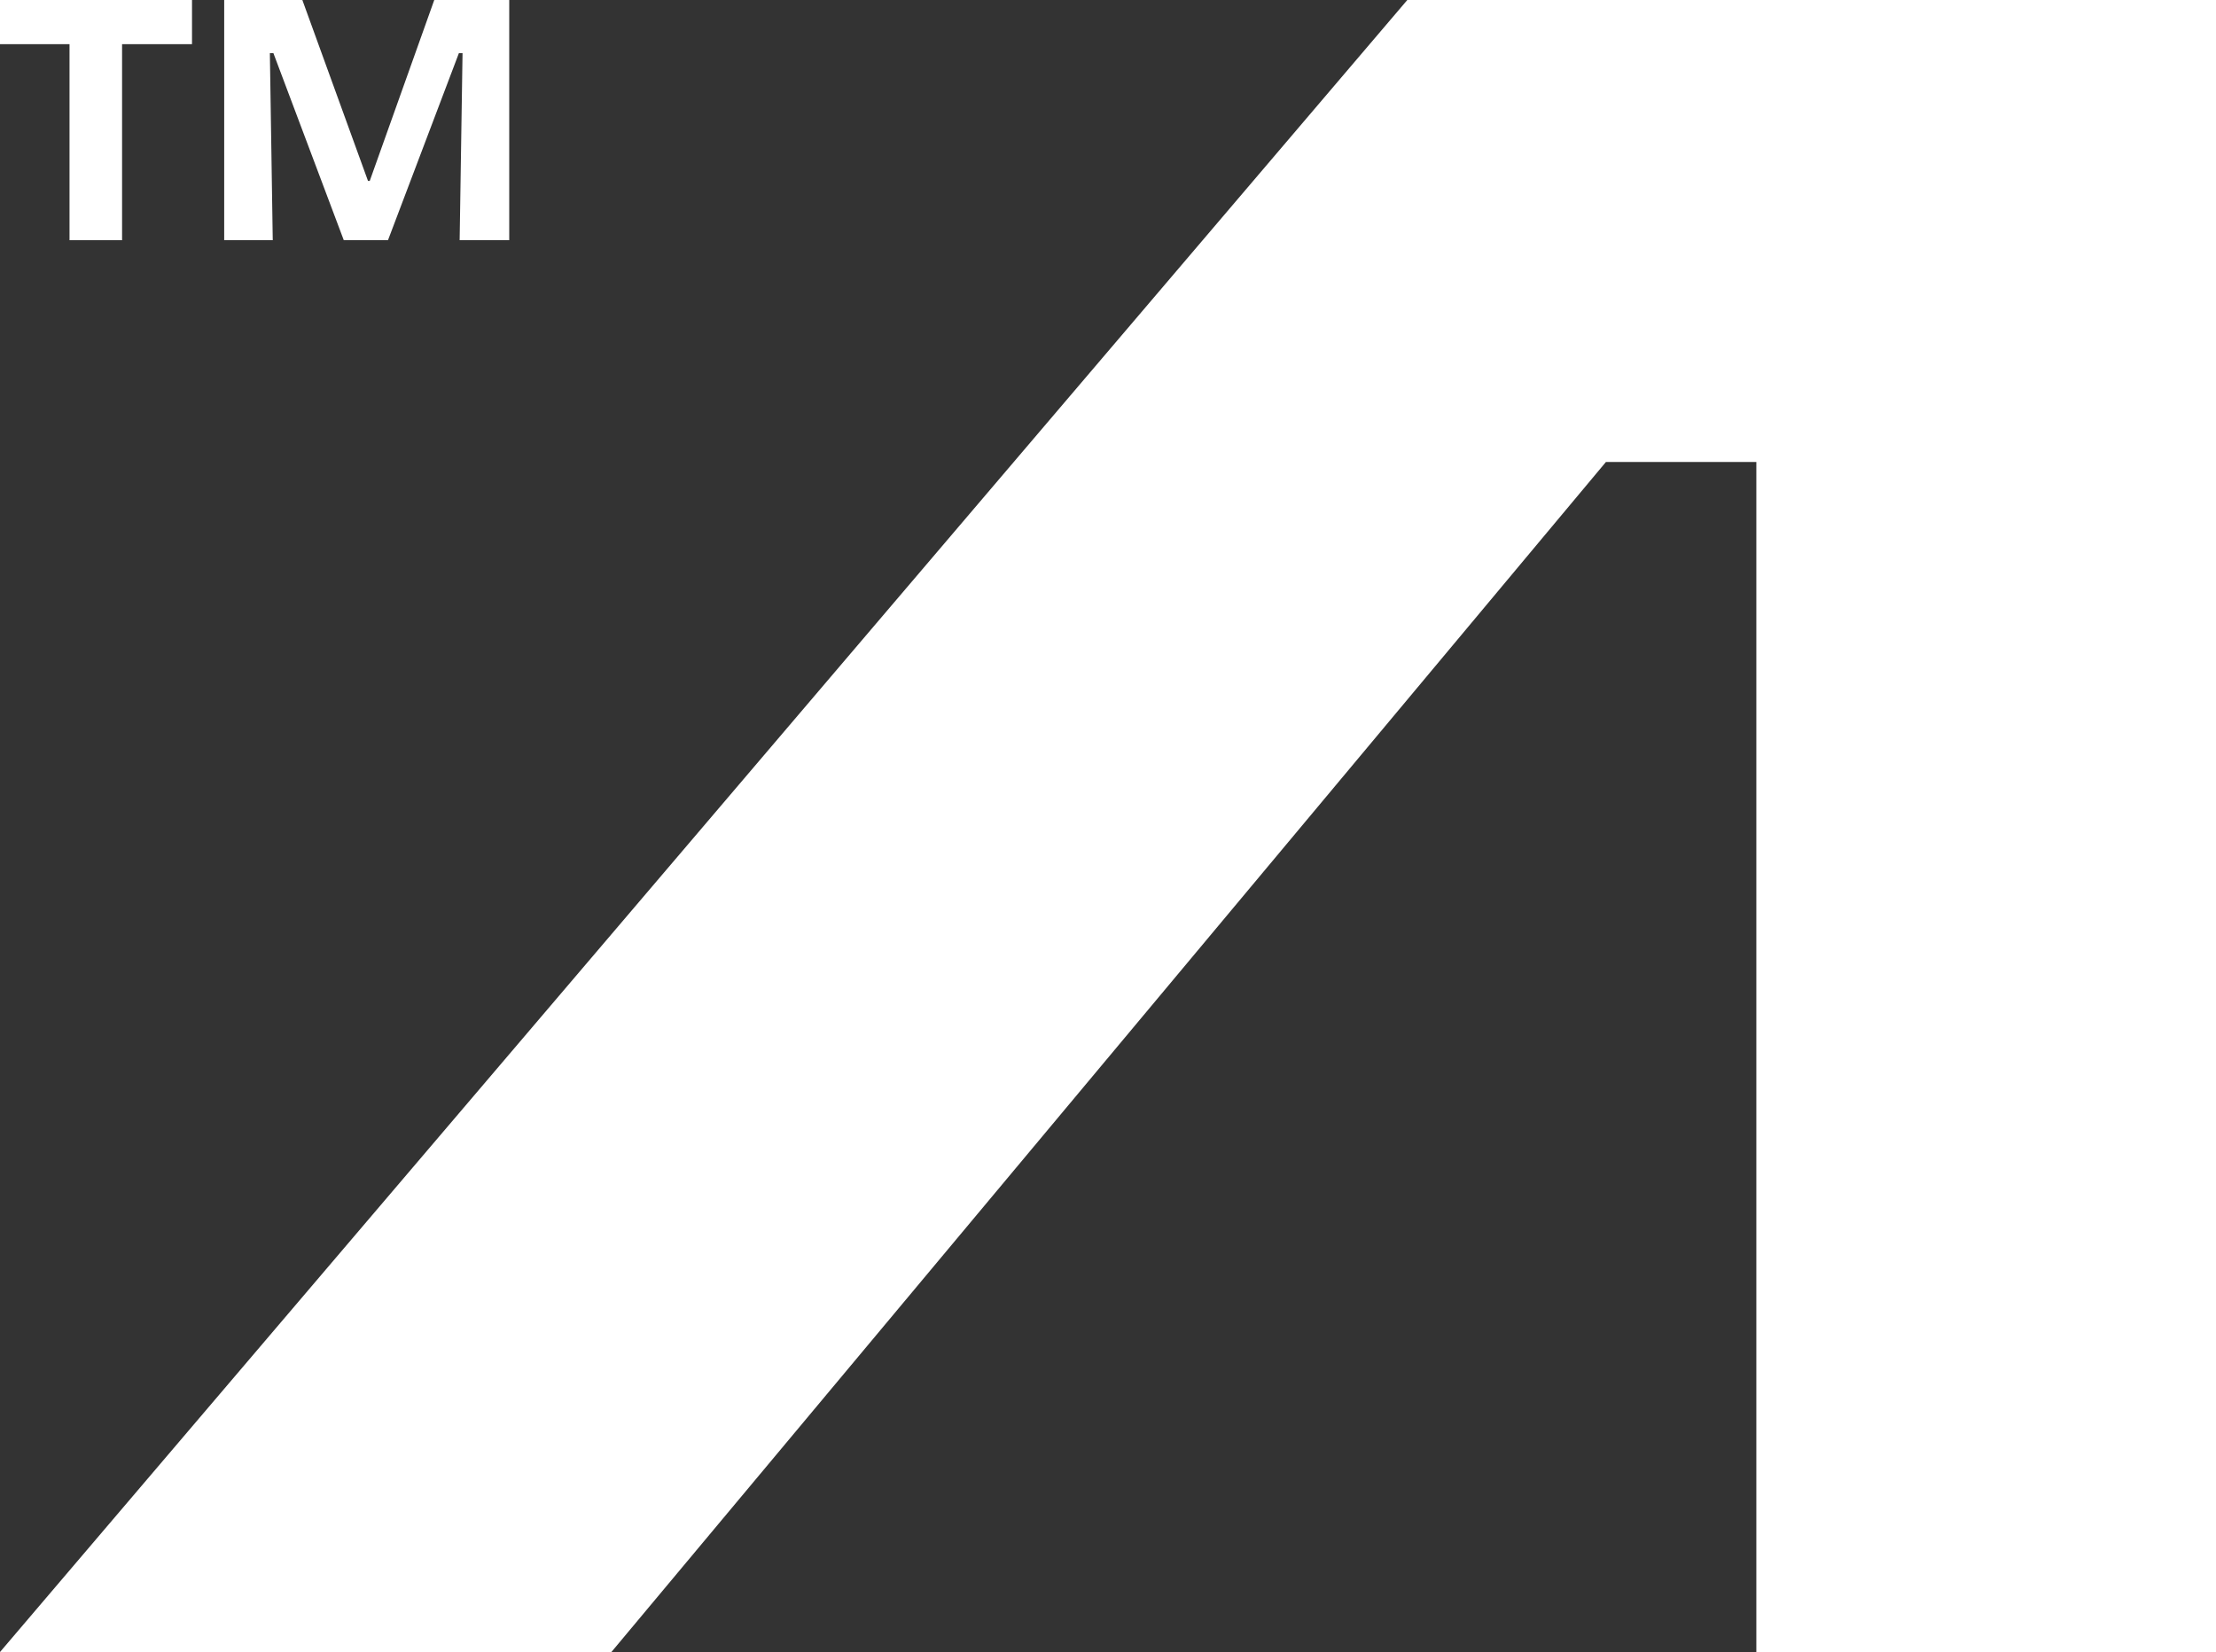 <svg class="menu-aside-logo-shrink" viewBox="0 0 59 44" fill="none" xmlns="http://www.w3.org/2000/svg">
                <rect x="0" y="0" width="59" height="44" fill="#333333" stroke="none"/>
                <g clip-path="url(#clip0_3239_1604)">
                    <path d="M37.469 0L0 43.991H16.278L42.757 12.302H46.762V44H59V0H37.469Z" fill="white" />
                    <path d="M5.112 0V1.176H3.25V6.396H1.851V1.176H0V0H5.112Z" fill="white" />
                    <path d="M13.558 0V6.396H12.238L12.315 1.415H12.218L10.33 6.396H9.153L7.279 1.415H7.185L7.262 6.396H5.969V0H8.05L9.798 4.818H9.844L11.562 0H13.558Z" fill="white" />
                </g>
                <defs>
                    <clipPath id="clip0_3239_1604">
                        <rect width="59" height="44" fill="white" />
                    </clipPath>
                </defs>
            </svg>